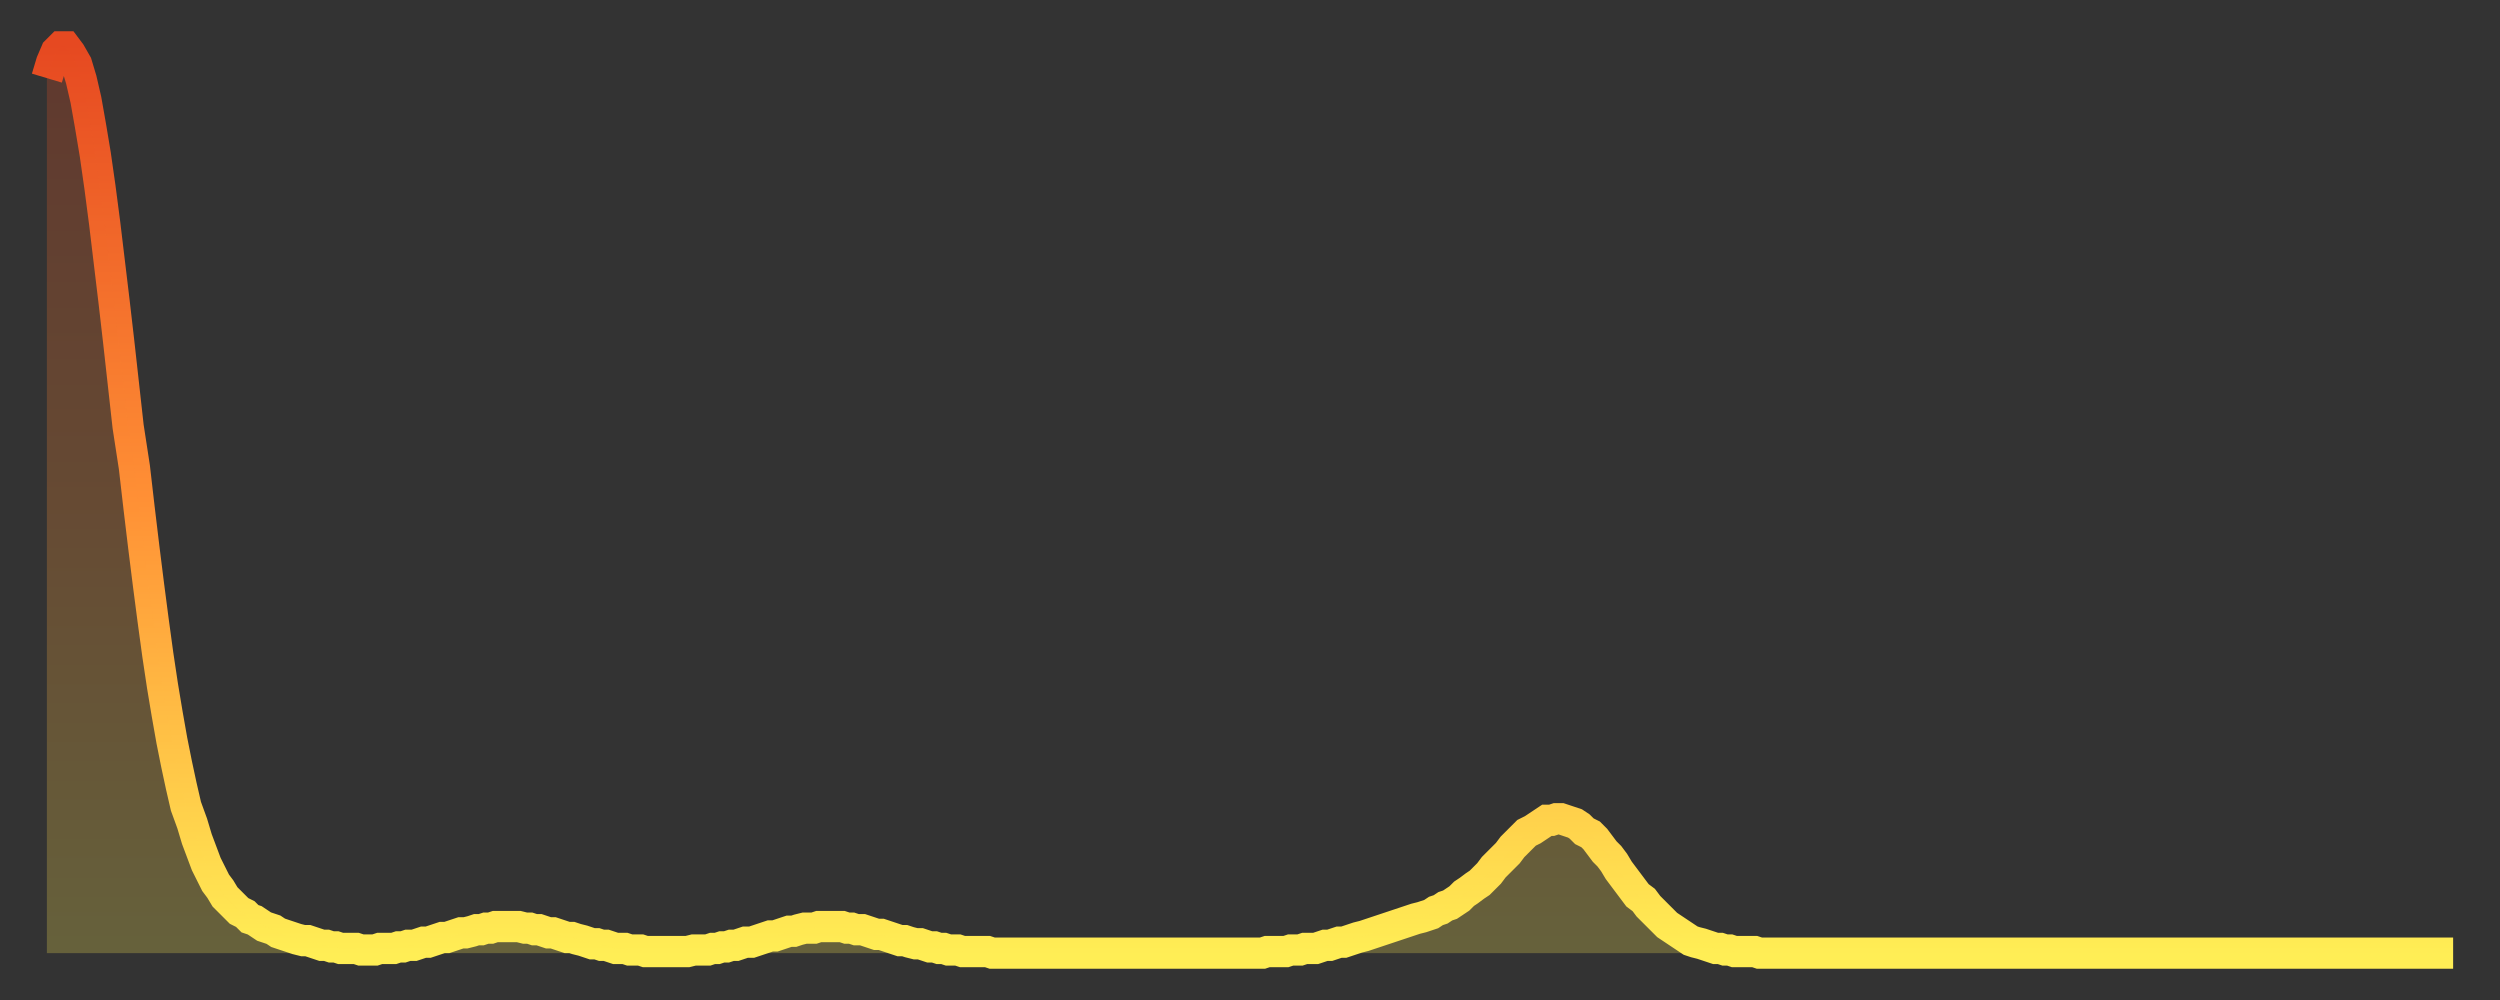 <?xml version="1.0" encoding="utf-8" ?>
<svg baseProfile="full" height="64" version="1.1" width="160" xmlns="http://www.w3.org/2000/svg" xmlns:ev="http://www.w3.org/2001/xml-events" xmlns:xlink="http://www.w3.org/1999/xlink"><rect width="100%" height="100%" fill="#333333" stroke="none"/><defs><linearGradient id="id575780" x1="0" x2="0" y1="0" y2="1"><stop offset="0%" stop-color="#e64921" /><stop offset="50%" stop-color="#ff9035" /><stop offset="100%" stop-color="#ffee55" /></linearGradient></defs><g transform="translate(3,3)"><g><path d="M 0.0 2.0 0.3 1.0 0.6 0.3 0.9 0.0 1.2 0.0 1.5 0.4 1.9 1.1 2.2 2.1 2.5 3.4 2.8 5.1 3.1 6.9 3.4 9.0 3.7 11.3 4.0 13.8 4.3 16.3 4.6 18.9 4.9 21.6 5.2 24.3 5.6 26.9 5.9 29.5 6.2 32.0 6.5 34.4 6.8 36.7 7.1 38.9 7.4 40.9 7.7 42.7 8.0 44.4 8.3 45.9 8.6 47.3 8.9 48.6 9.3 49.7 9.6 50.7 9.9 51.5 10.2 52.3 10.5 52.9 10.8 53.5 11.1 53.9 11.4 54.4 11.7 54.7 12.0 55.0 12.3 55.3 12.7 55.5 13.0 55.8 13.3 55.9 13.6 56.1 13.9 56.3 14.2 56.4 14.5 56.5 14.8 56.7 15.1 56.8 15.4 56.9 15.7 57.0 16.0 57.1 16.4 57.2 16.7 57.2 17.0 57.3 17.3 57.4 17.6 57.5 17.9 57.5 18.2 57.6 18.5 57.6 18.8 57.7 19.1 57.7 19.4 57.7 19.8 57.7 20.1 57.8 20.4 57.8 20.7 57.8 21.0 57.8 21.3 57.7 21.6 57.7 21.9 57.7 22.2 57.7 22.5 57.6 22.8 57.6 23.1 57.5 23.5 57.5 23.8 57.4 24.1 57.3 24.4 57.3 24.7 57.2 25.0 57.1 25.3 57.0 25.6 57.0 25.9 56.9 26.2 56.8 26.5 56.7 26.8 56.7 27.2 56.6 27.5 56.5 27.8 56.5 28.1 56.4 28.4 56.4 28.7 56.3 29.0 56.3 29.3 56.3 29.6 56.3 29.9 56.3 30.2 56.3 30.6 56.4 30.9 56.4 31.2 56.5 31.5 56.5 31.8 56.6 32.1 56.7 32.4 56.7 32.7 56.8 33.0 56.9 33.3 57.0 33.6 57.0 33.9 57.1 34.3 57.2 34.6 57.3 34.9 57.4 35.2 57.4 35.5 57.5 35.8 57.5 36.1 57.6 36.4 57.7 36.7 57.7 37.0 57.7 37.3 57.8 37.7 57.8 38.0 57.8 38.3 57.9 38.6 57.9 38.9 57.9 39.2 57.9 39.5 57.9 39.8 57.9 40.1 57.9 40.4 57.9 40.7 57.9 41.0 57.9 41.4 57.8 41.7 57.8 42.0 57.8 42.3 57.8 42.6 57.7 42.9 57.7 43.2 57.6 43.5 57.6 43.8 57.5 44.1 57.5 44.4 57.4 44.7 57.3 45.1 57.3 45.4 57.2 45.7 57.1 46.0 57.0 46.3 56.9 46.6 56.9 46.9 56.8 47.2 56.7 47.5 56.6 47.8 56.6 48.1 56.5 48.5 56.4 48.8 56.4 49.1 56.4 49.4 56.3 49.7 56.3 50.0 56.3 50.3 56.3 50.6 56.3 50.9 56.3 51.2 56.4 51.5 56.4 51.8 56.5 52.2 56.5 52.5 56.6 52.8 56.7 53.1 56.8 53.4 56.8 53.7 56.9 54.0 57.0 54.3 57.1 54.6 57.2 54.9 57.2 55.2 57.3 55.6 57.4 55.9 57.4 56.2 57.5 56.5 57.6 56.8 57.6 57.1 57.7 57.4 57.7 57.7 57.8 58.0 57.8 58.3 57.8 58.6 57.9 58.9 57.9 59.3 57.9 59.6 57.9 59.9 57.9 60.2 57.9 60.5 58.0 60.8 58.0 61.1 58.0 61.4 58.0 61.7 58.0 62.0 58.0 62.3 58.0 62.6 58.0 63.0 58.0 63.3 58.0 63.6 58.0 63.9 58.0 64.2 58.0 64.5 58.0 64.8 58.0 65.1 58.0 65.4 58.0 65.7 58.0 66.0 58.0 66.4 58.0 66.7 58.0 67.0 58.0 67.3 58.0 67.6 58.0 67.9 58.0 68.2 58.0 68.5 58.0 68.8 58.0 69.1 58.0 69.4 58.0 69.7 58.0 70.1 58.0 70.4 58.0 70.7 58.0 71.0 58.0 71.3 58.0 71.6 58.0 71.9 58.0 72.2 58.0 72.5 58.0 72.8 58.0 73.1 58.0 73.5 58.0 73.8 58.0 74.1 58.0 74.4 58.0 74.7 58.0 75.0 58.0 75.3 58.0 75.6 58.0 75.9 58.0 76.2 58.0 76.5 58.0 76.8 58.0 77.2 58.0 77.5 58.0 77.8 58.0 78.1 57.9 78.4 57.9 78.7 57.9 79.0 57.9 79.3 57.9 79.6 57.8 79.9 57.8 80.2 57.8 80.5 57.7 80.9 57.7 81.2 57.7 81.5 57.6 81.8 57.5 82.1 57.5 82.4 57.4 82.7 57.3 83.0 57.3 83.3 57.2 83.6 57.1 83.9 57.0 84.3 56.9 84.6 56.8 84.9 56.7 85.2 56.6 85.5 56.5 85.8 56.4 86.1 56.3 86.4 56.2 86.7 56.1 87.0 56.0 87.3 55.9 87.6 55.8 88.0 55.7 88.3 55.6 88.6 55.5 88.9 55.3 89.2 55.2 89.5 55.0 89.8 54.9 90.1 54.7 90.4 54.5 90.7 54.2 91.0 54.0 91.4 53.7 91.7 53.5 92.0 53.2 92.3 52.9 92.6 52.5 92.9 52.2 93.2 51.9 93.5 51.6 93.8 51.2 94.1 50.9 94.4 50.6 94.7 50.3 95.1 50.1 95.4 49.9 95.7 49.7 96.0 49.5 96.3 49.5 96.6 49.4 96.9 49.4 97.2 49.5 97.5 49.6 97.8 49.7 98.1 49.9 98.4 50.2 98.8 50.4 99.1 50.7 99.4 51.1 99.7 51.5 100.0 51.8 100.3 52.2 100.6 52.7 100.9 53.1 101.2 53.5 101.5 53.9 101.8 54.3 102.2 54.6 102.5 55.0 102.8 55.3 103.1 55.6 103.4 55.9 103.7 56.2 104.0 56.4 104.3 56.6 104.6 56.8 104.9 57.0 105.2 57.2 105.5 57.3 105.9 57.4 106.2 57.5 106.5 57.6 106.8 57.7 107.1 57.7 107.4 57.8 107.7 57.8 108.0 57.9 108.3 57.9 108.6 57.9 108.9 57.9 109.3 57.9 109.6 58.0 109.9 58.0 110.2 58.0 110.5 58.0 110.8 58.0 111.1 58.0 111.4 58.0 111.7 58.0 112.0 58.0 112.3 58.0 112.6 58.0 113.0 58.0 113.3 58.0 113.6 58.0 113.9 58.0 114.2 58.0 114.5 58.0 114.8 58.0 115.1 58.0 115.4 58.0 115.7 58.0 116.0 58.0 116.3 58.0 116.7 58.0 117.0 58.0 117.3 58.0 117.6 58.0 117.9 58.0 118.2 58.0 118.5 58.0 118.8 58.0 119.1 58.0 119.4 58.0 119.7 58.0 120.1 58.0 120.4 58.0 120.7 58.0 121.0 58.0 121.3 58.0 121.6 58.0 121.9 58.0 122.2 58.0 122.5 58.0 122.8 58.0 123.1 58.0 123.4 58.0 123.8 58.0 124.1 58.0 124.4 58.0 124.7 58.0 125.0 58.0 125.3 58.0 125.6 58.0 125.9 58.0 126.2 58.0 126.5 58.0 126.8 58.0 127.2 58.0 127.5 58.0 127.8 58.0 128.1 58.0 128.4 58.0 128.7 58.0 129.0 58.0 129.3 58.0 129.6 58.0 129.9 58.0 130.2 58.0 130.5 58.0 130.9 58.0 131.2 58.0 131.5 58.0 131.8 58.0 132.1 58.0 132.4 58.0 132.7 58.0 133.0 58.0 133.3 58.0 133.6 58.0 133.9 58.0 134.2 58.0 134.6 58.0 134.9 58.0 135.2 58.0 135.5 58.0 135.8 58.0 136.1 58.0 136.4 58.0 136.7 58.0 137.0 58.0 137.3 58.0 137.6 58.0 138.0 58.0 138.3 58.0 138.6 58.0 138.9 58.0 139.2 58.0 139.5 58.0 139.8 58.0 140.1 58.0 140.4 58.0 140.7 58.0 141.0 58.0 141.3 58.0 141.7 58.0 142.0 58.0 142.3 58.0 142.6 58.0 142.9 58.0 143.2 58.0 143.5 58.0 143.8 58.0 144.1 58.0 144.4 58.0 144.7 58.0 145.1 58.0 145.4 58.0 145.7 58.0 146.0 58.0 146.3 58.0 146.6 58.0 146.9 58.0 147.2 58.0 147.5 58.0 147.8 58.0 148.1 58.0 148.4 58.0 148.8 58.0 149.1 58.0 149.4 58.0 149.7 58.0 150.0 58.0 150.3 58.0 150.6 58.0 150.9 58.0 151.2 58.0 151.5 58.0 151.8 58.0 152.1 58.0 152.5 58.0 152.8 58.0 153.1 58.0 153.4 58.0 153.7 58.0 154.0 58.0" fill="none" id="graph-curve" opacity="1" stroke="url(#id575780)" stroke-width="2" /><path d="M 0 58 L 0.0 2.0 0.3 1.0 0.6 0.3 0.9 0.0 1.2 0.0 1.5 0.4 1.9 1.1 2.2 2.1 2.5 3.4 2.8 5.1 3.1 6.9 3.4 9.0 3.7 11.3 4.0 13.8 4.3 16.3 4.6 18.9 4.9 21.6 5.2 24.3 5.6 26.9 5.9 29.5 6.2 32.0 6.5 34.4 6.8 36.7 7.1 38.9 7.4 40.9 7.7 42.7 8.0 44.4 8.3 45.9 8.6 47.3 8.9 48.6 9.3 49.7 9.6 50.7 9.9 51.5 10.2 52.3 10.5 52.9 10.8 53.5 11.1 53.9 11.4 54.4 11.7 54.7 12.0 55.0 12.3 55.3 12.7 55.5 13.0 55.8 13.3 55.9 13.6 56.1 13.9 56.3 14.2 56.4 14.5 56.5 14.8 56.7 15.1 56.8 15.4 56.9 15.7 57.0 16.0 57.1 16.4 57.2 16.7 57.2 17.0 57.3 17.3 57.4 17.6 57.5 17.9 57.5 18.2 57.6 18.5 57.6 18.8 57.7 19.1 57.7 19.4 57.7 19.8 57.7 20.1 57.8 20.4 57.8 20.7 57.8 21.0 57.8 21.3 57.7 21.6 57.7 21.9 57.7 22.2 57.7 22.5 57.6 22.8 57.6 23.1 57.5 23.5 57.5 23.8 57.4 24.1 57.3 24.4 57.3 24.7 57.2 25.0 57.1 25.3 57.0 25.6 57.0 25.9 56.9 26.2 56.8 26.5 56.7 26.8 56.7 27.2 56.6 27.5 56.5 27.8 56.5 28.1 56.4 28.4 56.4 28.7 56.3 29.0 56.3 29.3 56.3 29.6 56.3 29.9 56.3 30.2 56.3 30.6 56.4 30.9 56.4 31.2 56.5 31.5 56.5 31.8 56.6 32.1 56.7 32.4 56.7 32.7 56.8 33.0 56.9 33.3 57.0 33.6 57.0 33.9 57.1 34.3 57.2 34.6 57.3 34.9 57.4 35.2 57.4 35.5 57.5 35.8 57.5 36.1 57.6 36.4 57.7 36.7 57.7 37.0 57.7 37.3 57.8 37.7 57.8 38.0 57.8 38.3 57.9 38.6 57.9 38.9 57.9 39.2 57.9 39.5 57.9 39.8 57.9 40.1 57.9 40.4 57.9 40.7 57.9 41.0 57.9 41.4 57.8 41.7 57.8 42.0 57.8 42.3 57.8 42.6 57.7 42.9 57.7 43.2 57.6 43.5 57.6 43.8 57.5 44.1 57.5 44.4 57.4 44.7 57.3 45.1 57.3 45.4 57.2 45.7 57.1 46.0 57.0 46.3 56.9 46.6 56.9 46.9 56.8 47.2 56.7 47.5 56.6 47.8 56.6 48.1 56.5 48.5 56.4 48.8 56.4 49.1 56.4 49.4 56.3 49.7 56.3 50.0 56.3 50.3 56.3 50.6 56.3 50.9 56.3 51.2 56.4 51.5 56.4 51.8 56.5 52.2 56.5 52.5 56.6 52.8 56.7 53.1 56.8 53.4 56.8 53.7 56.9 54.0 57.0 54.3 57.1 54.6 57.2 54.9 57.2 55.2 57.3 55.6 57.4 55.9 57.4 56.2 57.5 56.5 57.6 56.8 57.6 57.1 57.7 57.4 57.7 57.7 57.8 58.0 57.8 58.3 57.8 58.6 57.9 58.9 57.9 59.3 57.9 59.6 57.9 59.9 57.9 60.2 57.9 60.5 58.0 60.8 58.0 61.1 58.0 61.4 58.0 61.7 58.0 62.0 58.0 62.3 58.0 62.6 58.0 63.0 58.0 63.3 58.0 63.6 58.0 63.9 58.0 64.2 58.0 64.5 58.0 64.8 58.0 65.1 58.0 65.4 58.0 65.7 58.0 66.0 58.0 66.4 58.0 66.7 58.0 67.0 58.0 67.3 58.0 67.6 58.0 67.9 58.0 68.2 58.0 68.5 58.0 68.8 58.0 69.1 58.0 69.4 58.0 69.7 58.0 70.1 58.0 70.4 58.0 70.7 58.0 71.0 58.0 71.3 58.0 71.6 58.0 71.9 58.0 72.2 58.0 72.5 58.0 72.8 58.0 73.1 58.0 73.5 58.0 73.8 58.0 74.1 58.0 74.4 58.0 74.7 58.0 75.0 58.0 75.3 58.0 75.6 58.0 75.9 58.0 76.2 58.0 76.5 58.0 76.8 58.0 77.2 58.0 77.5 58.0 77.8 58.0 78.1 57.9 78.4 57.9 78.7 57.9 79.0 57.9 79.3 57.9 79.6 57.8 79.9 57.8 80.2 57.8 80.5 57.7 80.9 57.7 81.2 57.7 81.5 57.6 81.8 57.5 82.1 57.5 82.4 57.4 82.7 57.3 83.0 57.3 83.3 57.2 83.6 57.1 83.9 57.0 84.3 56.9 84.6 56.8 84.9 56.7 85.2 56.6 85.5 56.5 85.8 56.4 86.1 56.3 86.4 56.2 86.7 56.1 87.0 56.0 87.3 55.9 87.6 55.8 88.0 55.7 88.3 55.6 88.6 55.5 88.9 55.3 89.2 55.2 89.5 55.0 89.8 54.9 90.1 54.7 90.4 54.5 90.7 54.2 91.0 54.0 91.4 53.7 91.7 53.5 92.0 53.2 92.3 52.9 92.6 52.5 92.9 52.2 93.2 51.9 93.5 51.6 93.8 51.2 94.1 50.9 94.4 50.6 94.7 50.3 95.1 50.1 95.4 49.9 95.7 49.7 96.0 49.5 96.3 49.5 96.6 49.4 96.9 49.4 97.2 49.5 97.5 49.6 97.8 49.7 98.1 49.9 98.4 50.2 98.8 50.4 99.1 50.7 99.4 51.1 99.7 51.5 100.0 51.8 100.3 52.2 100.6 52.7 100.9 53.1 101.2 53.5 101.5 53.9 101.8 54.3 102.2 54.6 102.5 55.0 102.8 55.3 103.1 55.6 103.4 55.9 103.7 56.2 104.0 56.4 104.3 56.6 104.6 56.8 104.9 57.0 105.2 57.2 105.5 57.3 105.9 57.4 106.2 57.5 106.5 57.6 106.8 57.7 107.1 57.7 107.4 57.8 107.7 57.8 108.0 57.9 108.3 57.9 108.6 57.9 108.9 57.9 109.3 57.9 109.6 58.0 109.9 58.0 110.2 58.0 110.5 58.0 110.8 58.0 111.1 58.0 111.4 58.0 111.7 58.0 112.0 58.0 112.3 58.0 112.6 58.0 113.0 58.0 113.3 58.0 113.6 58.0 113.9 58.0 114.2 58.0 114.5 58.0 114.8 58.0 115.1 58.0 115.4 58.0 115.7 58.0 116.0 58.0 116.3 58.0 116.7 58.0 117.0 58.0 117.3 58.0 117.6 58.0 117.9 58.0 118.2 58.0 118.5 58.0 118.8 58.0 119.1 58.0 119.4 58.0 119.7 58.0 120.1 58.0 120.4 58.0 120.7 58.0 121.0 58.0 121.3 58.0 121.6 58.0 121.9 58.0 122.2 58.0 122.5 58.0 122.8 58.0 123.1 58.0 123.4 58.0 123.8 58.0 124.1 58.0 124.4 58.0 124.7 58.0 125.0 58.0 125.3 58.0 125.6 58.0 125.9 58.0 126.2 58.0 126.5 58.0 126.8 58.0 127.2 58.0 127.5 58.0 127.8 58.0 128.1 58.0 128.4 58.0 128.7 58.0 129.0 58.0 129.3 58.0 129.6 58.0 129.9 58.0 130.2 58.0 130.5 58.0 130.9 58.0 131.2 58.0 131.5 58.0 131.8 58.0 132.1 58.0 132.4 58.0 132.7 58.0 133.0 58.0 133.3 58.0 133.6 58.0 133.9 58.0 134.2 58.0 134.6 58.0 134.9 58.0 135.2 58.0 135.5 58.0 135.8 58.0 136.1 58.0 136.4 58.0 136.7 58.0 137.0 58.0 137.3 58.0 137.6 58.0 138.0 58.0 138.3 58.0 138.6 58.0 138.9 58.0 139.2 58.0 139.5 58.0 139.8 58.0 140.1 58.0 140.4 58.0 140.7 58.0 141.0 58.0 141.3 58.0 141.7 58.0 142.0 58.0 142.3 58.0 142.6 58.0 142.9 58.0 143.2 58.0 143.5 58.0 143.8 58.0 144.1 58.0 144.4 58.0 144.7 58.0 145.1 58.0 145.4 58.0 145.7 58.0 146.0 58.0 146.3 58.0 146.6 58.0 146.9 58.0 147.2 58.0 147.5 58.0 147.8 58.0 148.1 58.0 148.4 58.0 148.8 58.0 149.1 58.0 149.4 58.0 149.7 58.0 150.0 58.0 150.3 58.0 150.6 58.0 150.9 58.0 151.2 58.0 151.5 58.0 151.8 58.0 152.1 58.0 152.5 58.0 152.8 58.0 153.1 58.0 153.4 58.0 153.7 58.0 154.0 58.0 154 58" fill="url(#id575780)" fill-opacity=".25" id="graph-shadow" /></g></g></svg>
